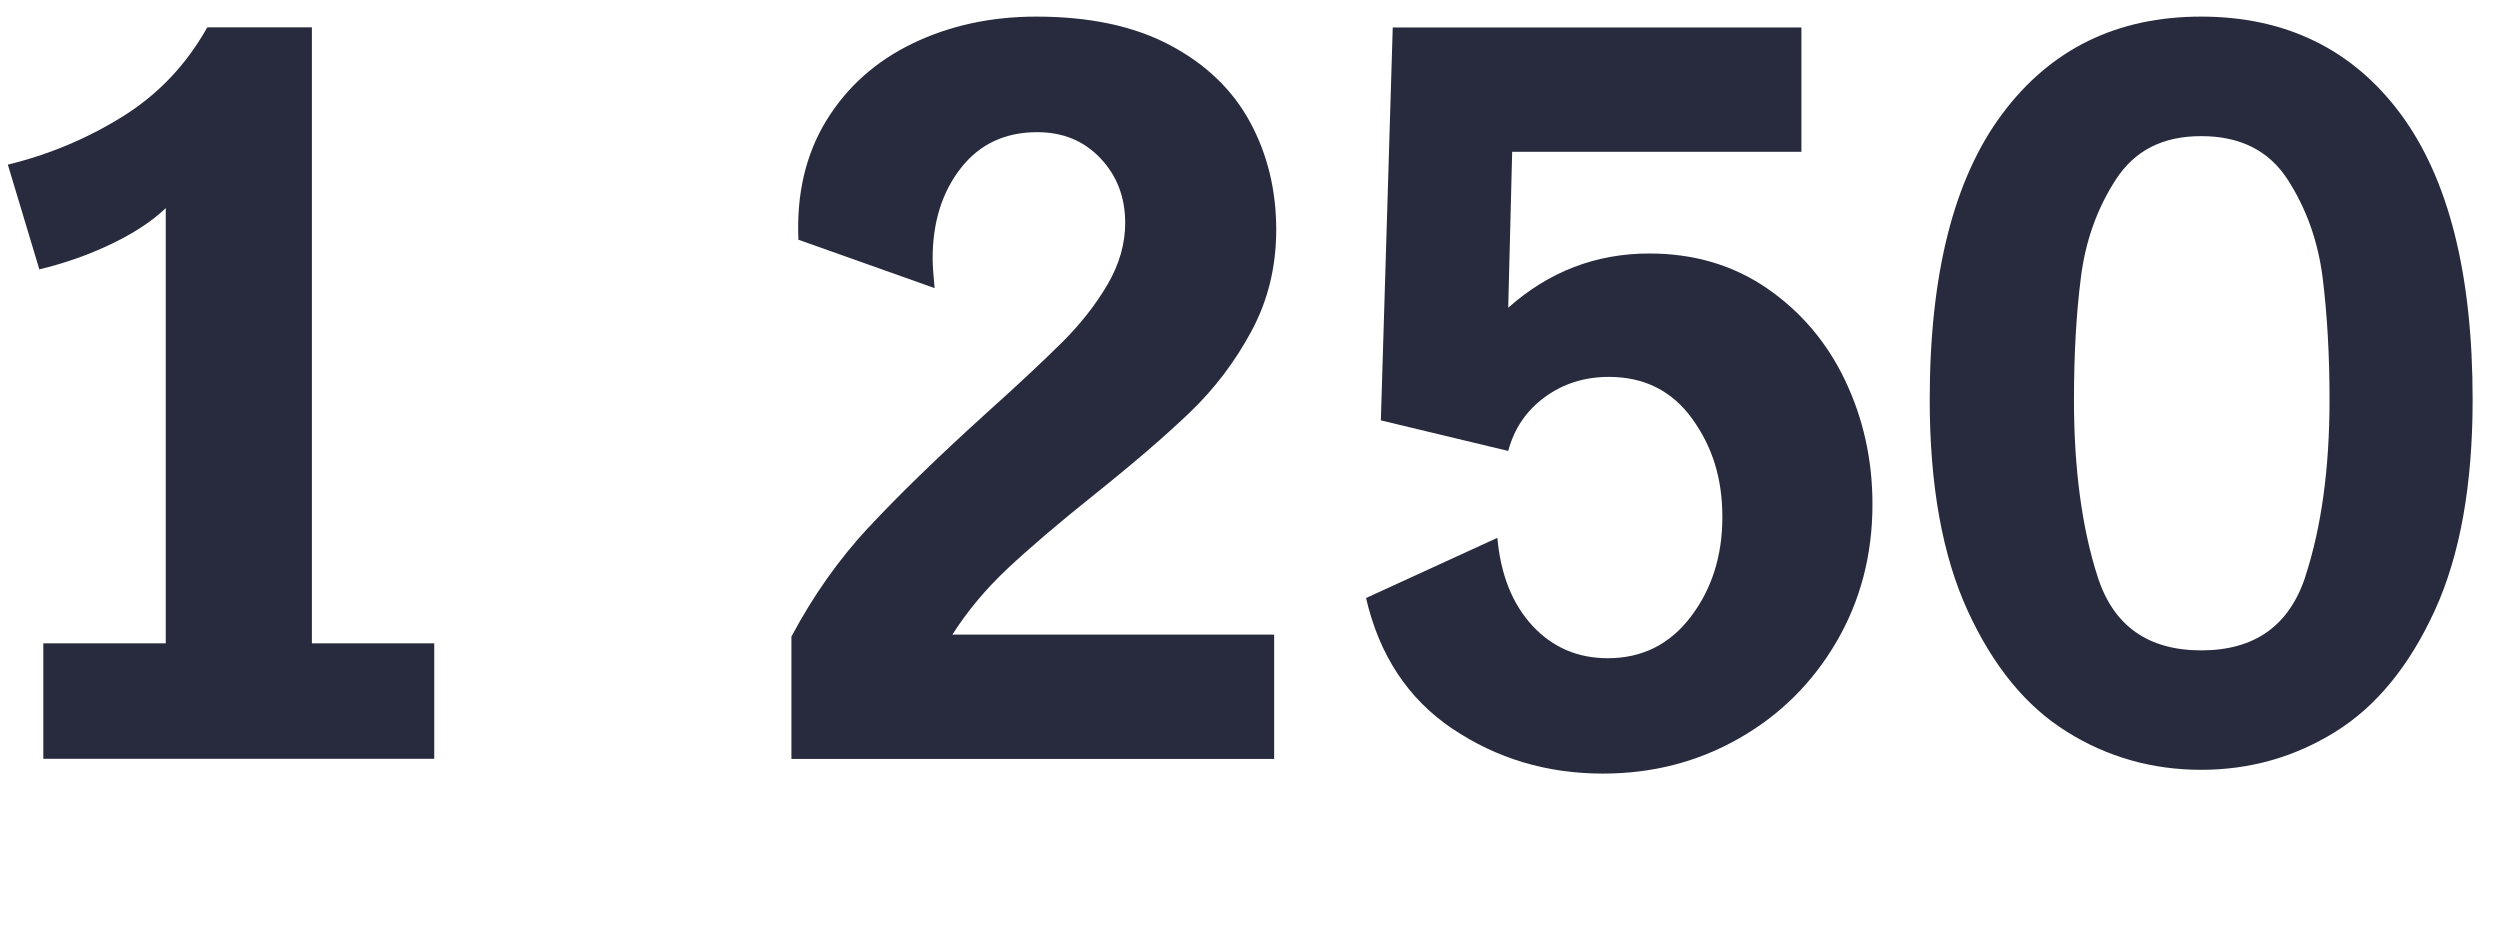 <?xml version="1.0" encoding="UTF-8"?><svg id="Icons" xmlns="http://www.w3.org/2000/svg" viewBox="0 0 265 100"><defs><style>.cls-1{fill:#282b3e;stroke-width:0px;}</style></defs><path class="cls-1" d="M17.57,68.2V22.06c-1.46,1.4-3.4,2.67-5.81,3.82-2.41,1.15-4.94,2.04-7.59,2.67L.83,17.45c4.32-1.05,8.37-2.74,12.14-5.08,3.77-2.34,6.77-5.49,9-9.47h11.09v65.29h12.97v12.24H4.59v-12.24h12.98Z"/><path class="cls-1" d="M92.07,55.91c3.14-3.38,7.29-7.41,12.45-12.09,3.42-3.07,6.1-5.58,8.06-7.53s3.56-3.99,4.81-6.12c1.25-2.13,1.88-4.31,1.88-6.54,0-2.72-.87-5-2.62-6.85-1.75-1.85-3.98-2.77-6.7-2.77-3.42,0-6.12,1.27-8.11,3.82-1.99,2.55-2.98,5.74-2.98,9.57,0,.7.07,1.74.21,3.14l-14.44-5.13c-.21-4.88.79-9.1,2.98-12.66s5.25-6.28,9.16-8.16c3.91-1.88,8.27-2.83,13.08-2.83,5.65,0,10.38,1.01,14.18,3.03,3.8,2.02,6.63,4.74,8.48,8.16,1.85,3.42,2.77,7.22,2.77,11.41,0,3.91-.87,7.48-2.62,10.73-1.74,3.24-3.91,6.1-6.49,8.58-2.58,2.48-5.96,5.39-10.15,8.74-3.84,3.07-6.91,5.69-9.21,7.85-2.3,2.16-4.26,4.5-5.86,7.01h34.11v13.18h-51.17v-12.97c2.3-4.33,5.02-8.18,8.16-11.56Z"/><path class="cls-1" d="M153.96,77.25c-4.71-3.17-7.76-7.8-9.16-13.86l13.92-6.38c.35,3.91,1.59,7.01,3.71,9.31,2.13,2.3,4.79,3.45,8,3.45,3.63,0,6.56-1.46,8.79-4.39,2.23-2.93,3.35-6.45,3.35-10.57s-1.06-7.45-3.19-10.41c-2.13-2.96-5.08-4.45-8.84-4.45-2.58,0-4.85.72-6.8,2.15-1.95,1.43-3.24,3.33-3.87,5.7l-13.5-3.24,1.26-41.65h43.32v13.18h-30.66l-.42,16.53c4.32-3.84,9.31-5.75,14.96-5.75,4.74,0,8.91,1.24,12.5,3.71,3.59,2.48,6.35,5.74,8.27,9.78,1.92,4.05,2.88,8.41,2.88,13.08,0,5.37-1.27,10.24-3.82,14.6-2.55,4.36-6,7.78-10.36,10.25-4.36,2.48-9.16,3.71-14.39,3.71-5.93,0-11.25-1.59-15.96-4.76Z"/><path class="cls-1" d="M219.1,77.57c-4.33-2.68-7.83-6.96-10.52-12.82-2.69-5.86-4.03-13.32-4.03-22.39,0-13.32,2.56-23.42,7.69-30.29,5.13-6.87,12.15-10.31,21.08-10.31s16.04,3.44,21.14,10.31c5.09,6.87,7.64,16.97,7.64,30.29,0,9.07-1.34,16.53-4.03,22.39-2.69,5.86-6.19,10.13-10.52,12.82-4.33,2.69-9.07,4.03-14.23,4.03s-9.91-1.34-14.23-4.03ZM244.37,61.09c1.71-5.23,2.56-11.47,2.56-18.73,0-4.74-.25-9.05-.73-12.92-.49-3.87-1.73-7.34-3.71-10.41-1.99-3.07-5.04-4.6-9.16-4.6s-7.06,1.54-9.05,4.6c-1.99,3.07-3.23,6.54-3.71,10.41-.49,3.87-.73,8.18-.73,12.92,0,7.32.84,13.59,2.51,18.78,1.67,5.2,5.34,7.8,10.99,7.8s9.33-2.62,11.04-7.85Z"/></svg>